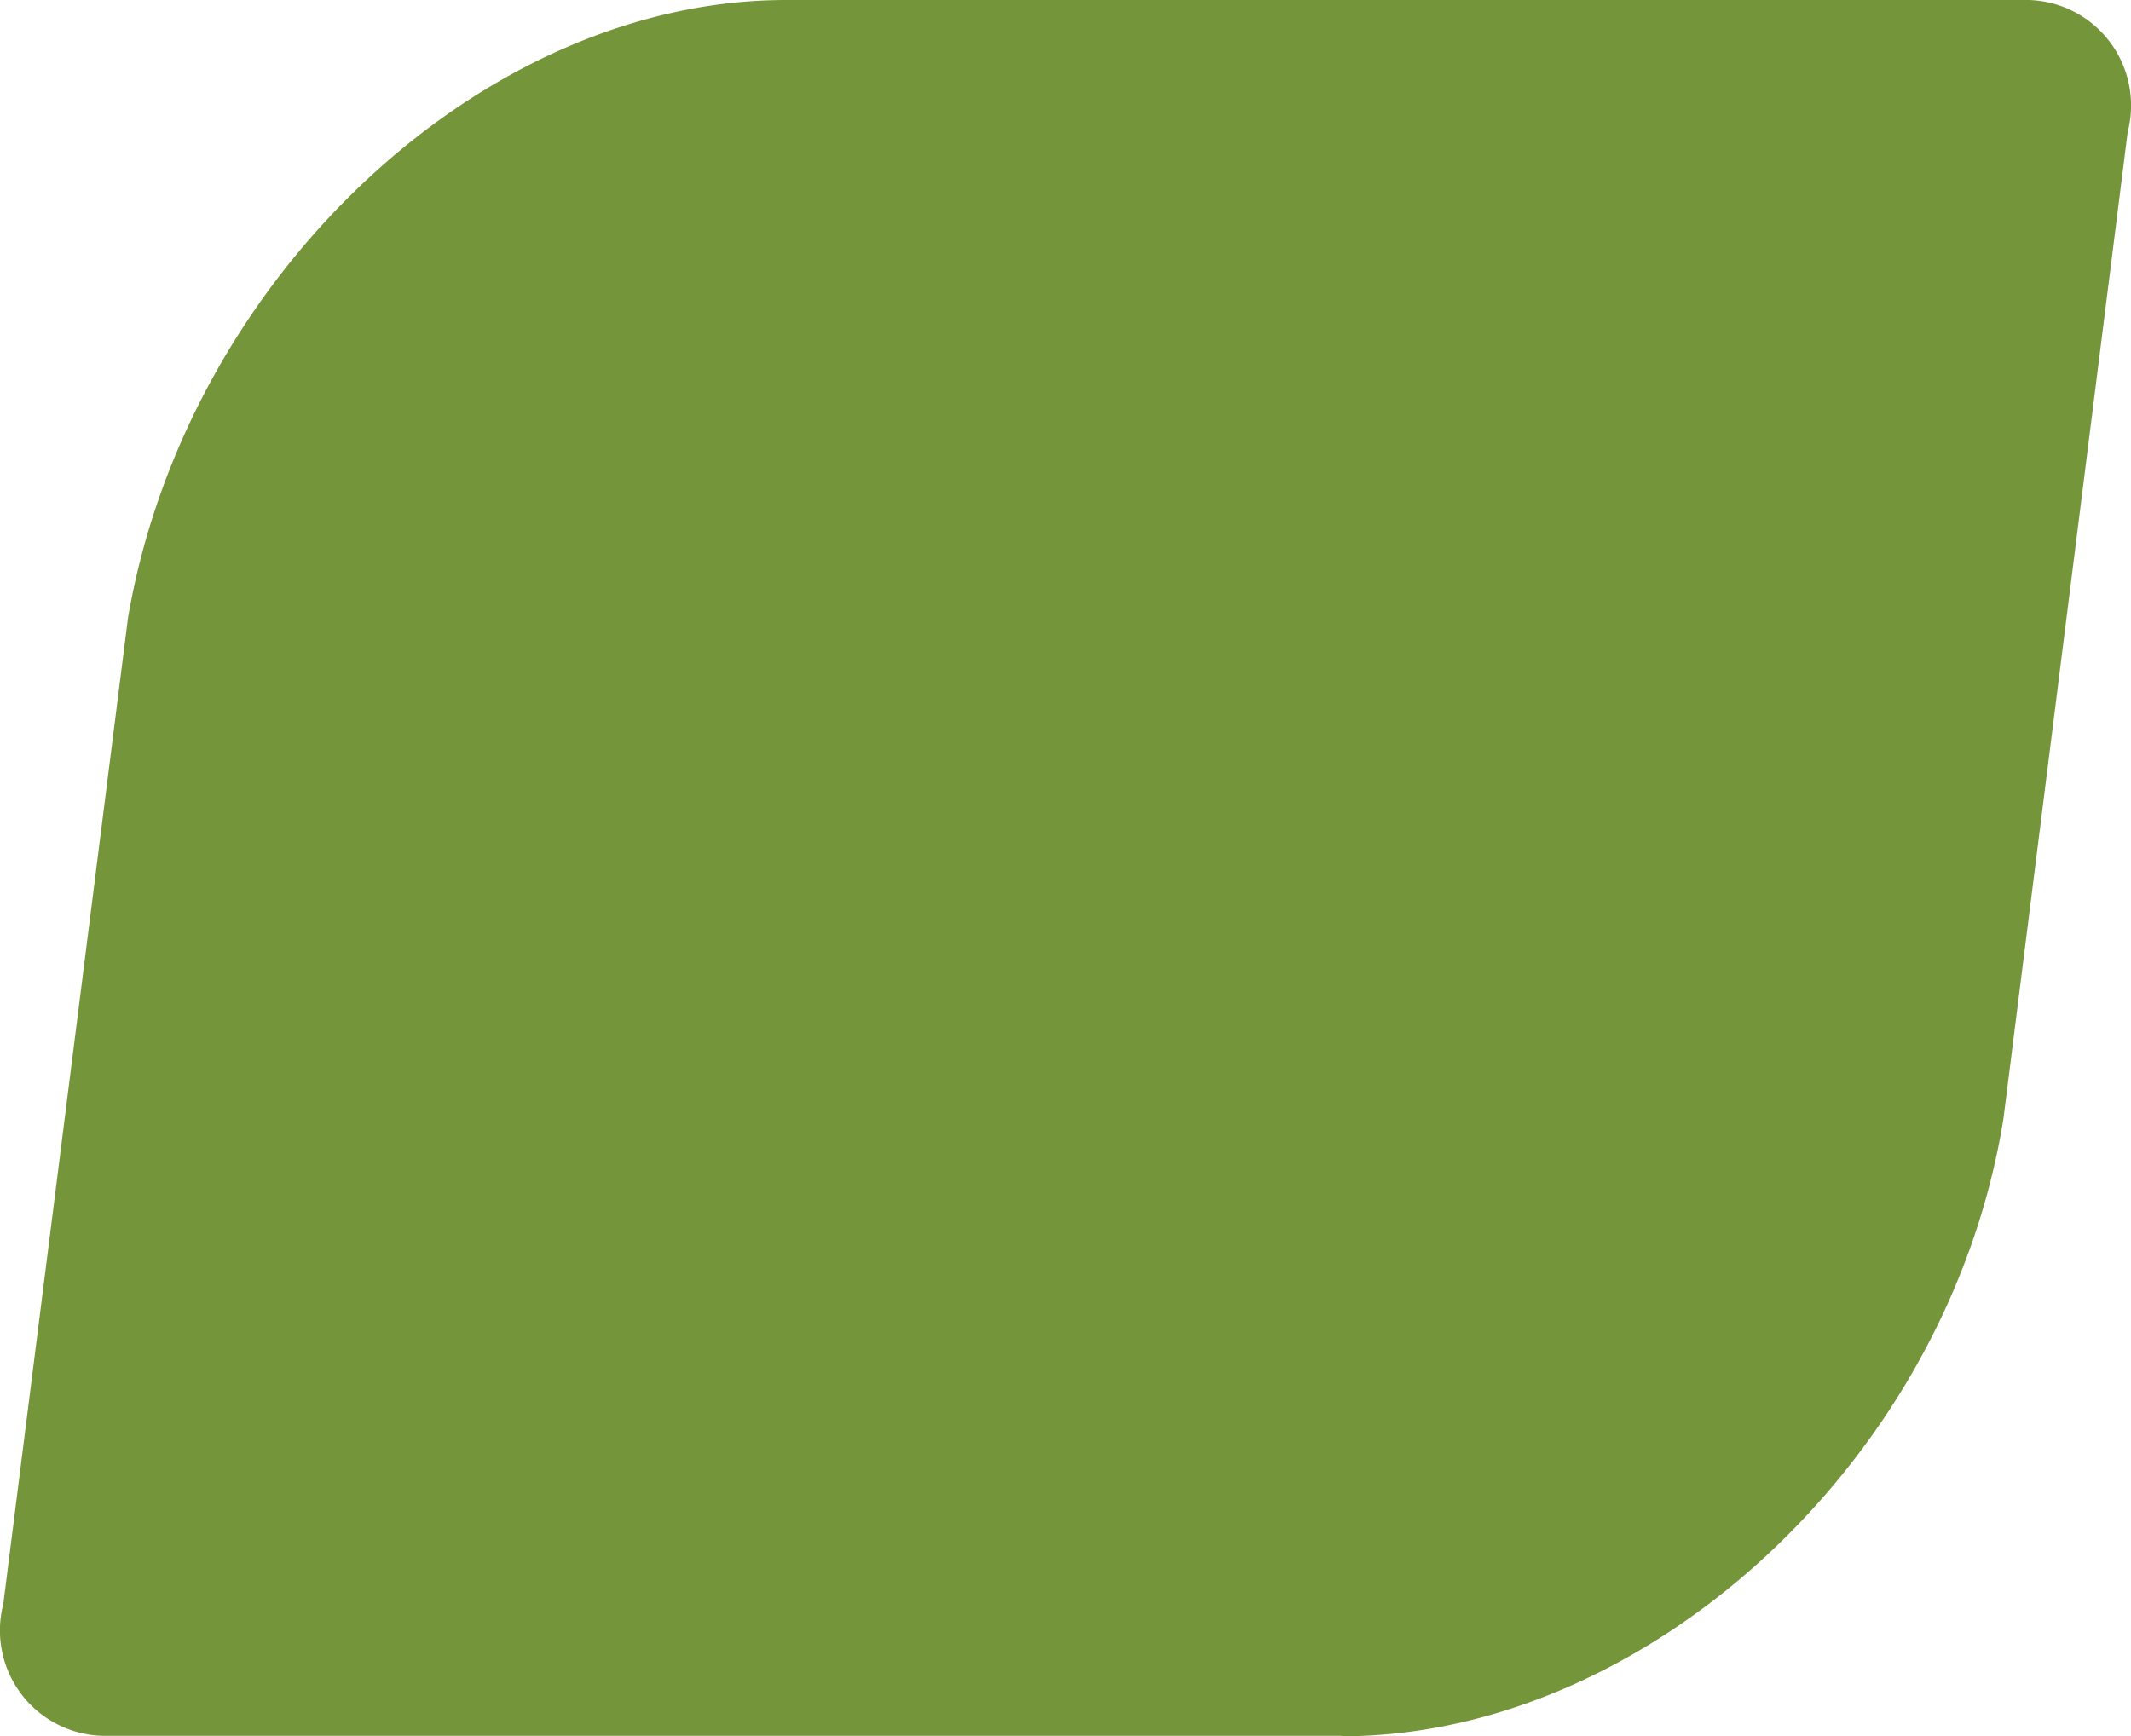 <?xml version="1.0" encoding="UTF-8"?>
<svg xmlns="http://www.w3.org/2000/svg" viewBox="0 0 45.28 36.9">
  <path fill="#75953a" d="M28.5 36.89H2.17a2.24 2.24 0 0 1-2.1-2.8l2.65-20.96C3.96 5.9 10.25 0 16.7 0h26.41a2.24 2.24 0 0 1 2.1 2.8l-2.64 20.97c-1.17 7.3-7.61 13.13-14.06 13.13"/>
</svg>